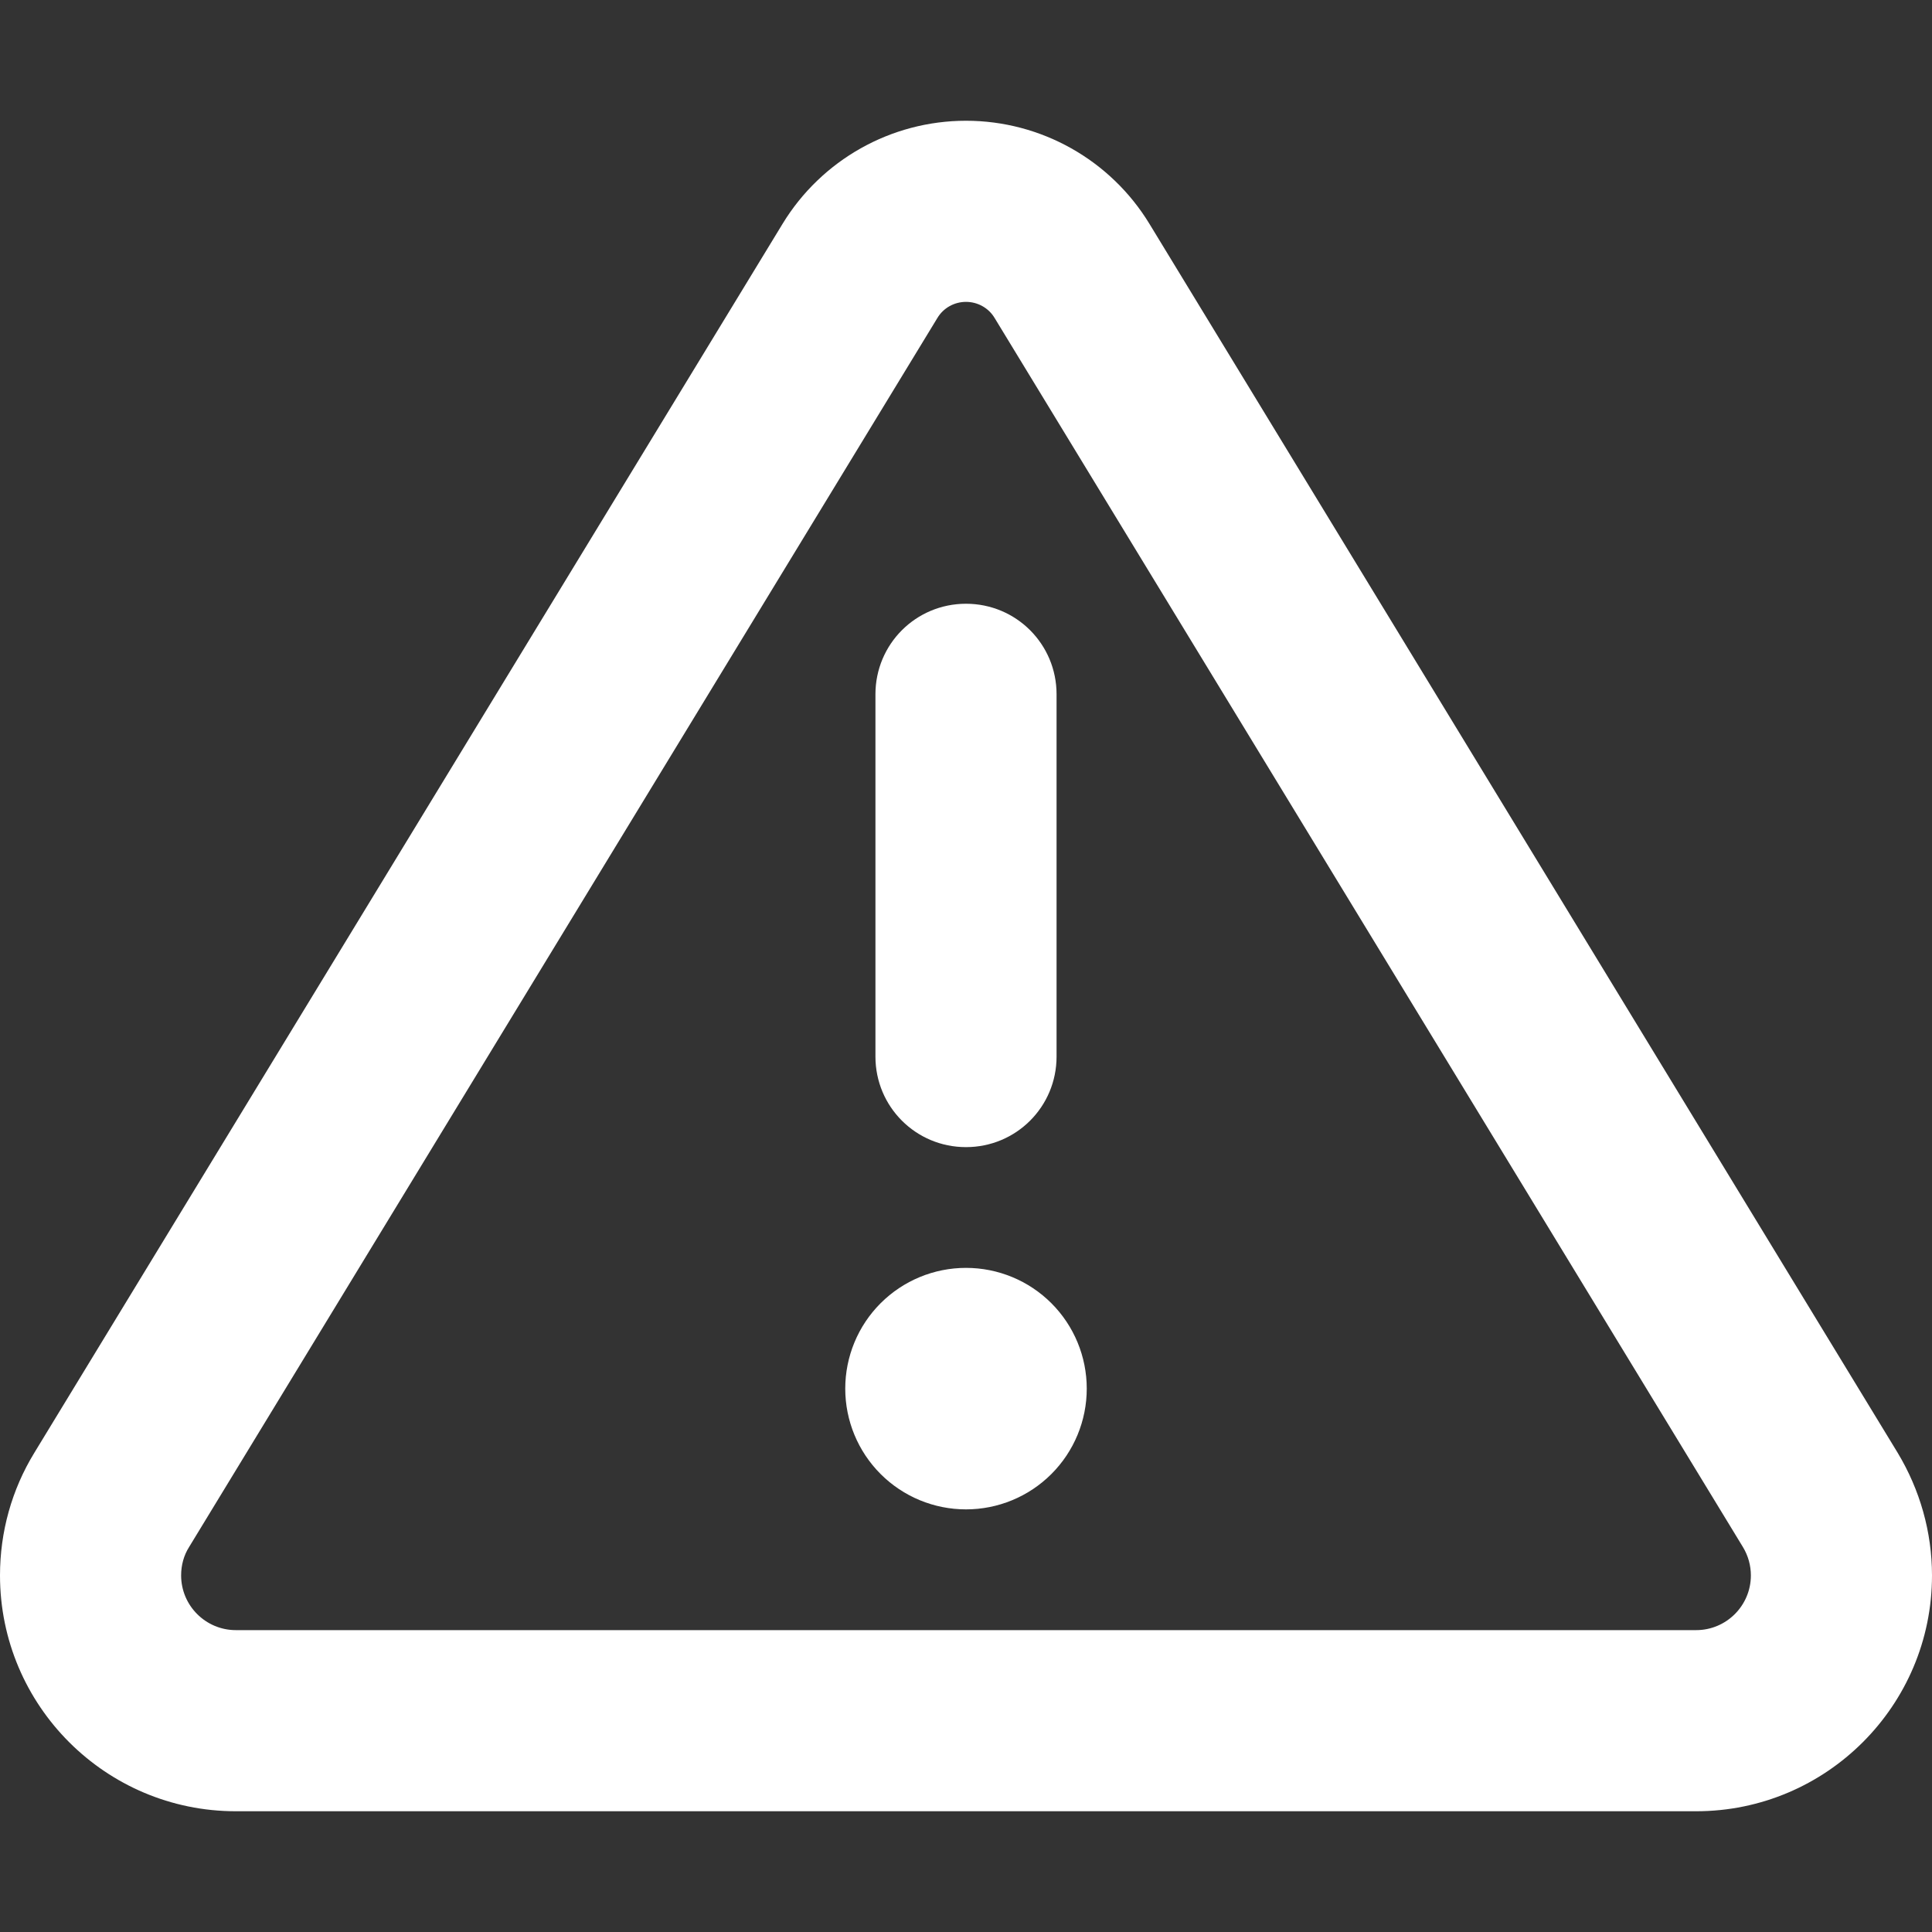 <svg width="40" height="40" viewBox="0 0 40 40" fill="none" xmlns="http://www.w3.org/2000/svg">
<rect x="0" y="0" width="40" height="40" fill="#333333" stroke="none"/>
<path d="M19.406 6.586C19.531 6.375 19.758 6.25 20 6.25C20.242 6.25 20.469 6.375 20.594 6.586L36.086 32.031C36.195 32.211 36.25 32.414 36.25 32.617C36.25 33.242 35.742 33.75 35.117 33.75H4.883C4.258 33.75 3.75 33.242 3.75 32.617C3.75 32.406 3.805 32.203 3.914 32.031L19.406 6.586ZM16.203 4.633L0.711 30.078C0.242 30.844 0 31.719 0 32.617C0 35.312 2.188 37.5 4.883 37.5H35.117C37.812 37.5 40 35.312 40 32.617C40 31.719 39.75 30.844 39.289 30.078L23.797 4.633C22.992 3.312 21.555 2.5 20 2.5C18.445 2.5 17.008 3.312 16.203 4.633ZM22.5 28.75C22.5 28.087 22.237 27.451 21.768 26.982C21.299 26.513 20.663 26.25 20 26.25C19.337 26.25 18.701 26.513 18.232 26.982C17.763 27.451 17.5 28.087 17.5 28.75C17.5 29.413 17.763 30.049 18.232 30.518C18.701 30.987 19.337 31.25 20 31.25C20.663 31.25 21.299 30.987 21.768 30.518C22.237 30.049 22.5 29.413 22.5 28.75ZM21.875 14.375C21.875 13.336 21.039 12.5 20 12.5C18.961 12.5 18.125 13.336 18.125 14.375V21.875C18.125 22.914 18.961 23.75 20 23.75C21.039 23.75 21.875 22.914 21.875 21.875V14.375Z" fill="white"/>
</svg>
